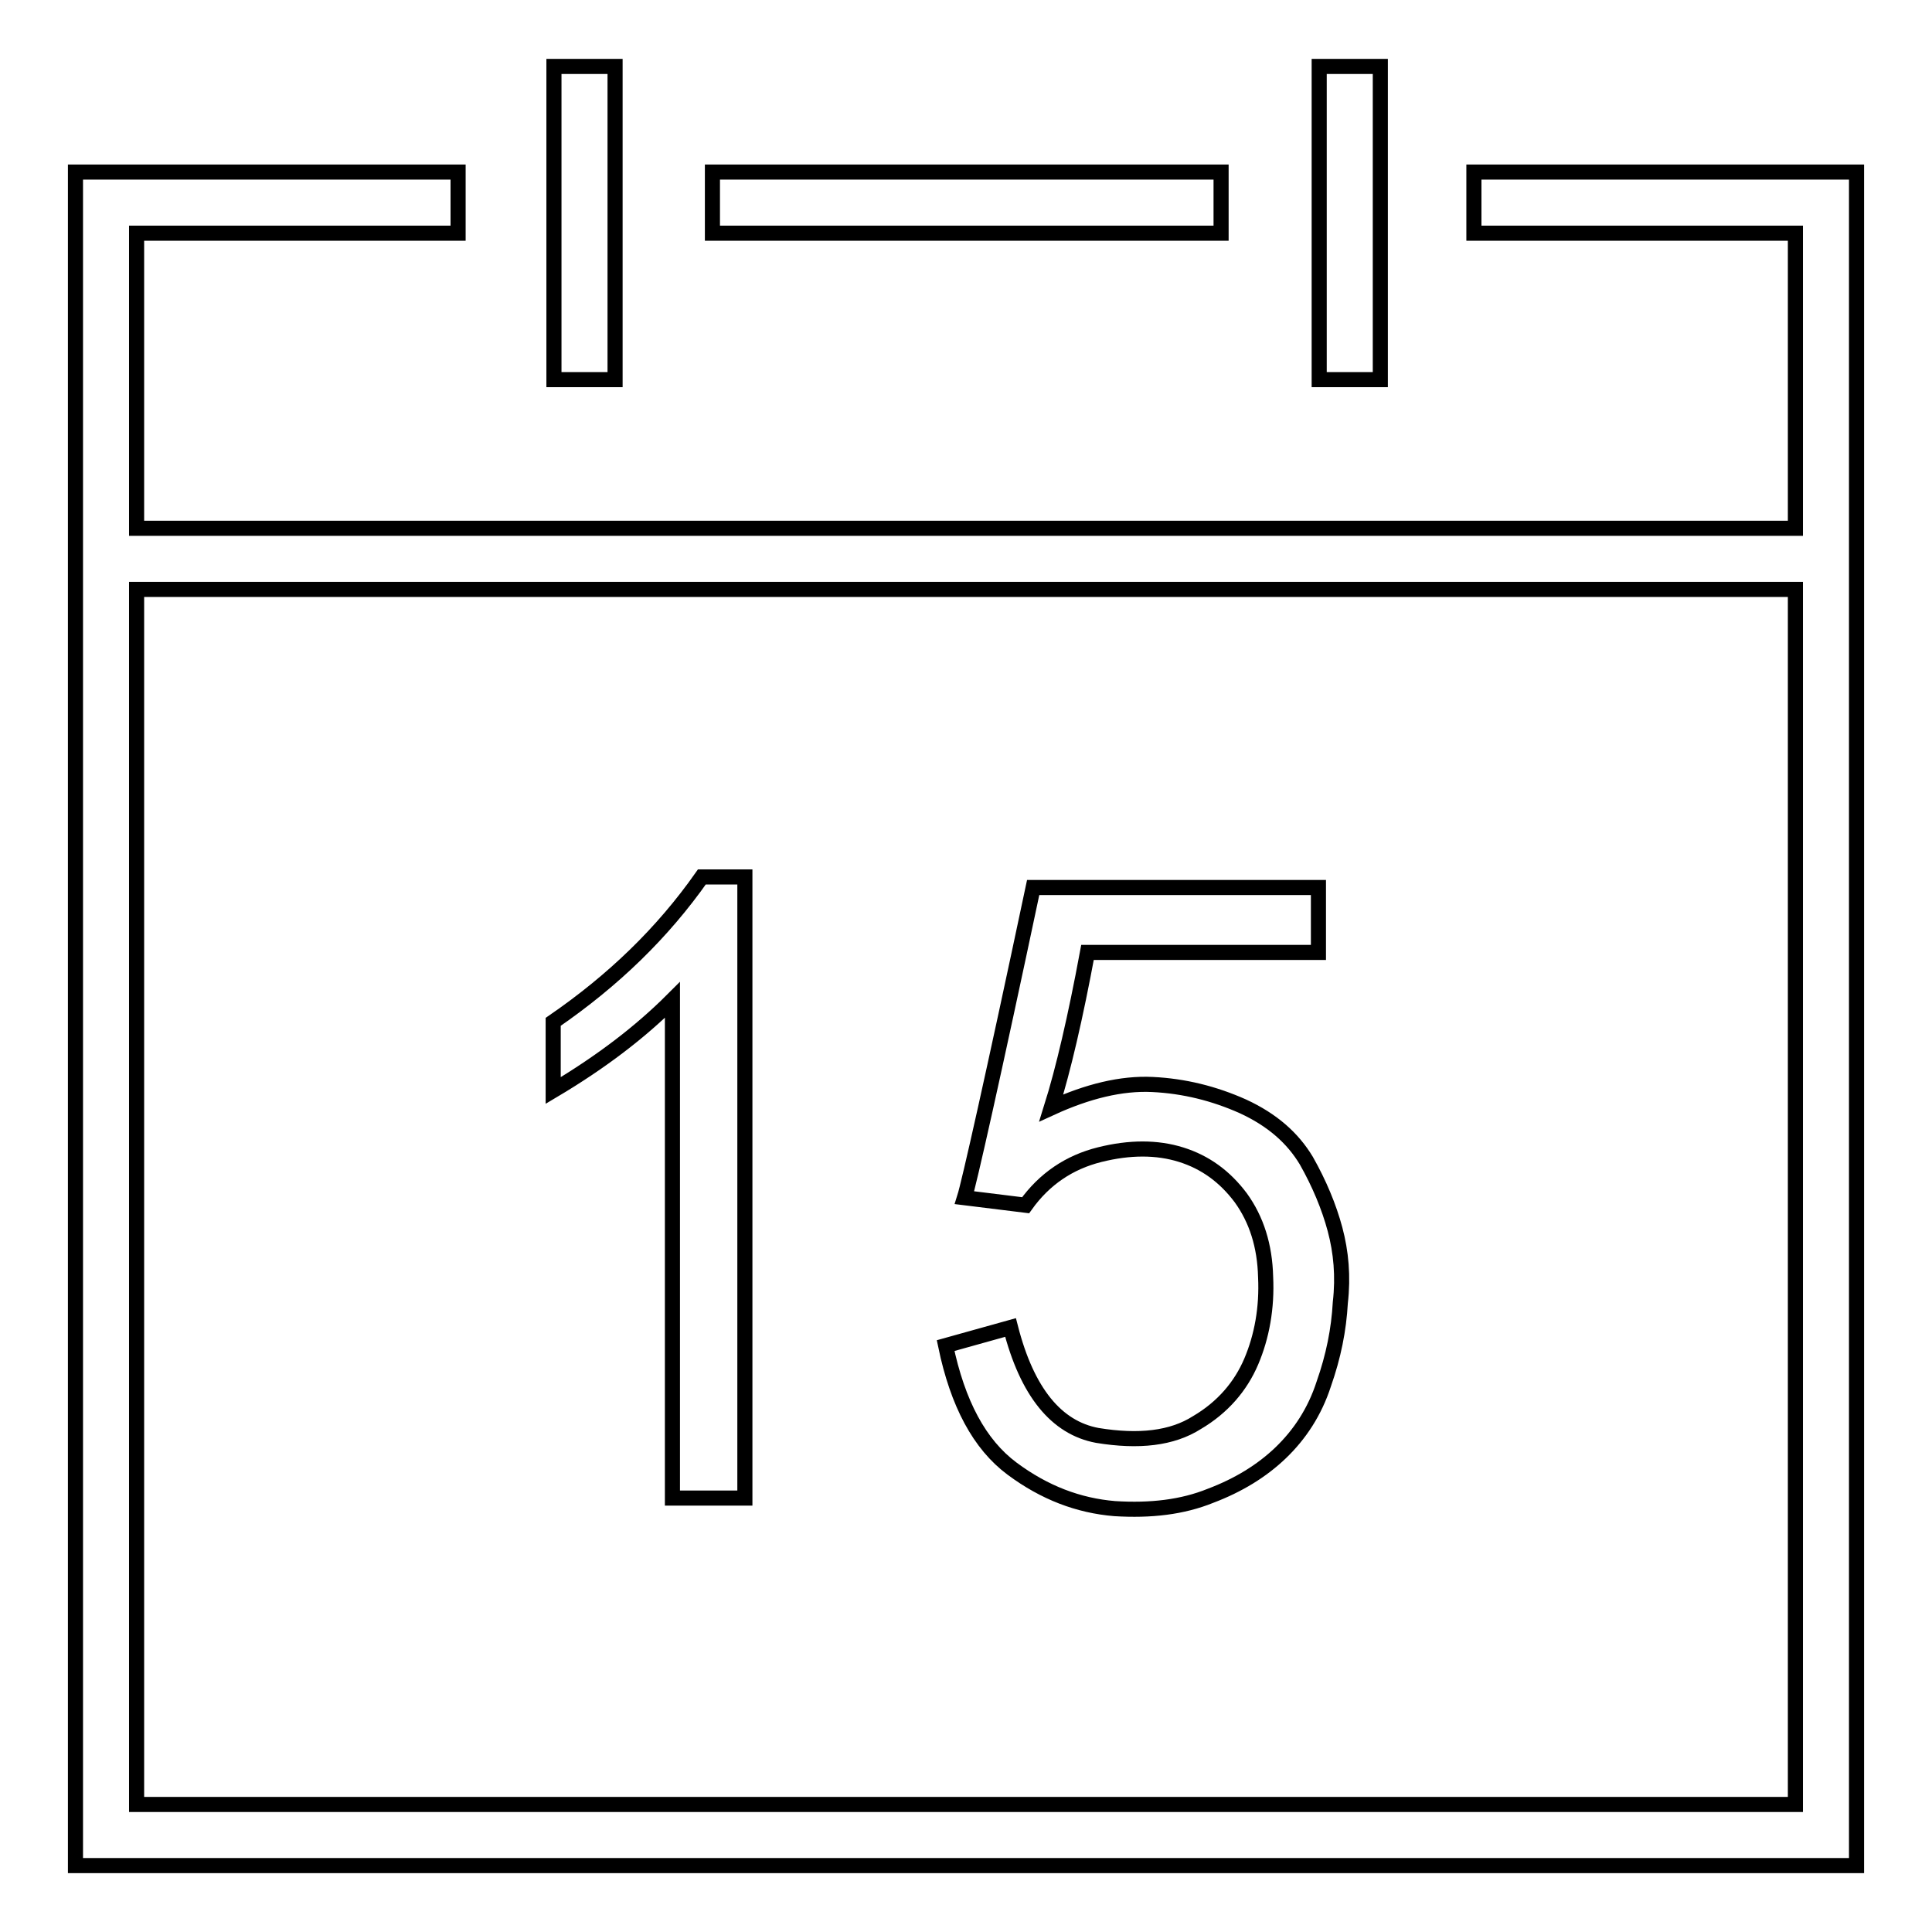 <?xml version="1.0" encoding="utf-8"?>
<!-- Svg Vector Icons : http://www.onlinewebfonts.com/icon -->
<!DOCTYPE svg PUBLIC "-//W3C//DTD SVG 1.1//EN" "http://www.w3.org/Graphics/SVG/1.1/DTD/svg11.dtd">
<svg version="1.1" xmlns="http://www.w3.org/2000/svg" xmlns:xlink="http://www.w3.org/1999/xlink" x="0px" y="0px" viewBox="0 0 256 256" enable-background="new 0 0 256 256" xml:space="preserve">
<g> <path stroke-width="2" fill-opacity="0" stroke="#000000"  d="M94.4,22.8h67.4v8.1H94.4V22.8z"/> <path stroke-width="2" fill-opacity="0" stroke="#000000"  d="M246,30.9v-8.1h-50.7v8.1h42.6V70H18.1V30.9h42.6v-8.1H10v8.1h0v208.2h0v8.1h236v-8.1h0L246,30.9L246,30.9 L246,30.9z M18.1,239.1v-161h219.8v161H18.1z"/> <path stroke-width="2" fill-opacity="0" stroke="#000000"  d="M73.4,8.8h8.1v41.5h-8.1V8.8z M174.8,8.8h8.1v41.5h-8.1L174.8,8.8L174.8,8.8z M73.3,135.4v9.1 c6.4-3.8,11.6-7.8,15.8-12v66h9.6v-82.3h-5.7C87.8,123.6,81.3,129.9,73.3,135.4z M176.9,162.9c-0.8-3-2.1-6.1-3.8-9.1 c-1.8-3-4.5-5.4-8.4-7.2c-3.8-1.7-7.8-2.7-12-2.9c-4.1-0.2-8.6,0.9-13.4,3.1c1.6-5.1,3.2-12,4.8-20.6h30.6v-8.6h-37.8 c-5.4,25.5-8.5,39.2-9.1,41.1l8.1,1c2.5-3.5,5.8-5.7,9.8-6.7c4-1,7.6-1,10.8,0c3.2,1,5.8,2.9,7.9,5.7c2.1,2.9,3.2,6.4,3.3,10.5 c0.2,4.1-0.5,7.9-1.9,11.2c-1.4,3.3-3.8,6.1-7.2,8.1c-3.3,2.1-7.7,2.6-13.2,1.7c-5.4-1-9.3-5.7-11.5-14.3l-8.6,2.4 c1.6,7.7,4.5,13.1,8.8,16.3c4.3,3.2,8.8,4.9,13.6,5.3c4.8,0.3,9-0.2,12.7-1.7c3.7-1.4,6.8-3.3,9.3-5.7c2.5-2.4,4.5-5.4,5.7-9.1 c1.3-3.7,2-7.2,2.2-10.8C178,169.1,177.7,165.9,176.9,162.9L176.9,162.9z"/></g>
</svg>